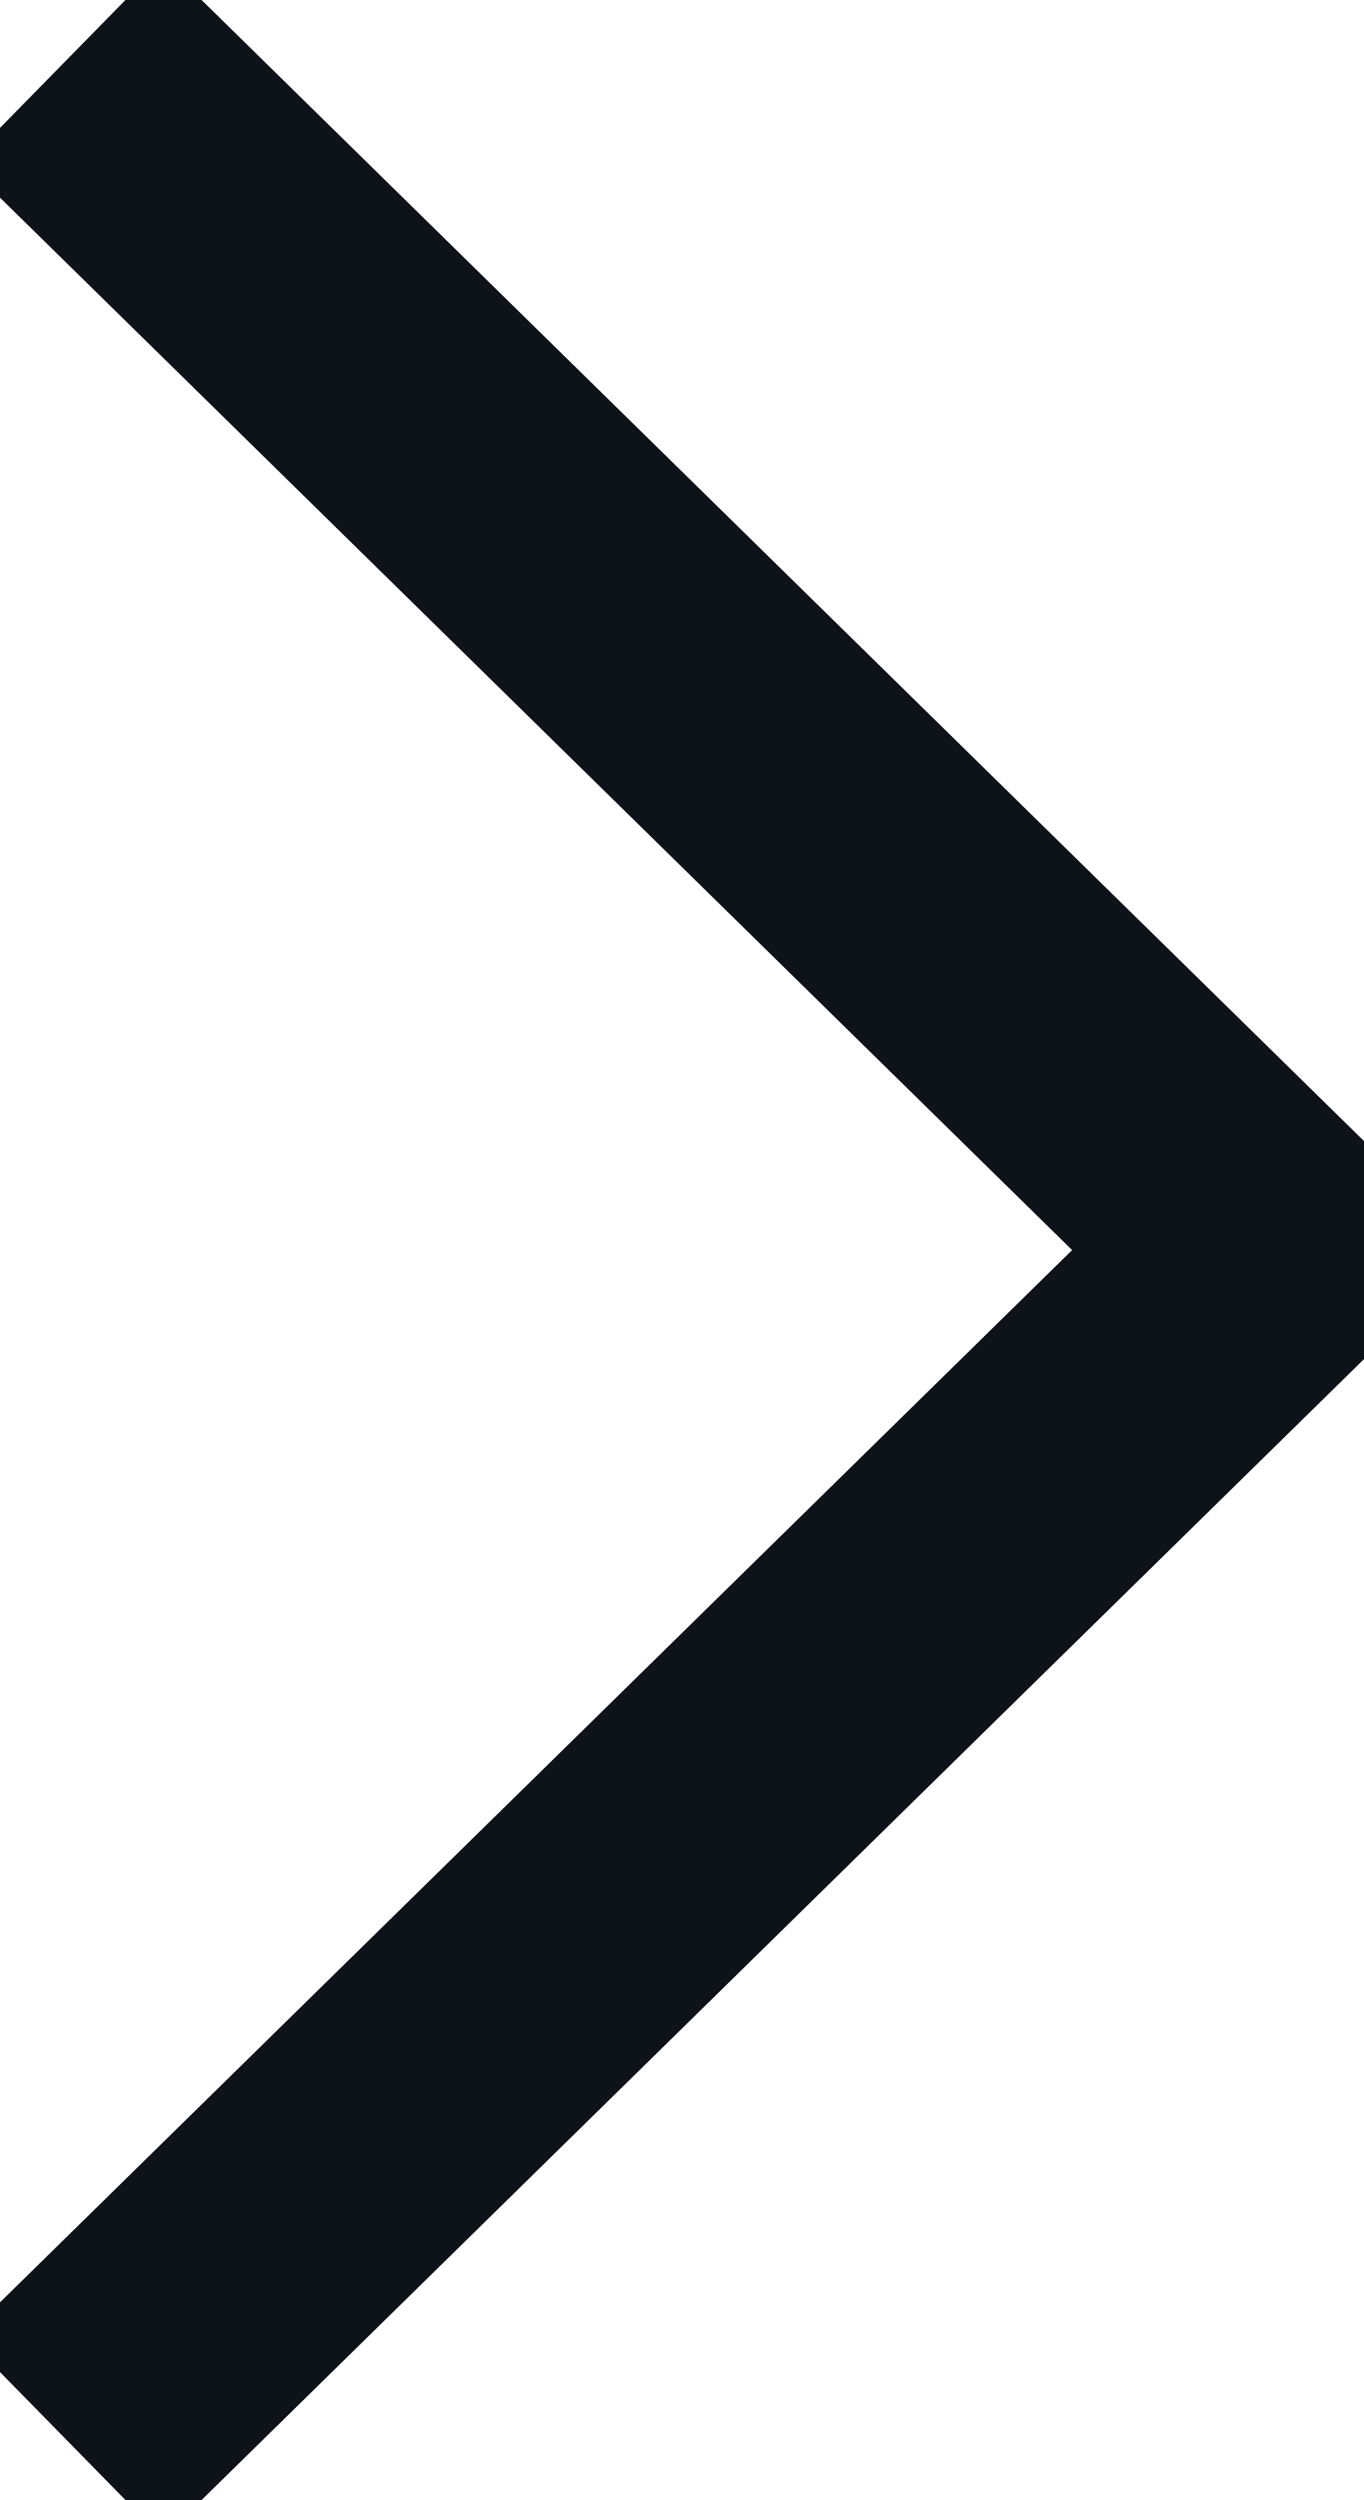 <svg xmlns="http://www.w3.org/2000/svg" xmlns:xlink="http://www.w3.org/1999/xlink" width="14.5" height="26.566" viewBox="0 0 14.5 26.566">
    <defs>
        <clipPath id="clip-path">
            <rect id="Rectangle_27" data-name="Rectangle 27" width="26.566" height="14.5" fill="none" stroke="#707070" stroke-width="3"/>
        </clipPath>
    </defs>
    <g id="Groupe_38" data-name="Groupe 38" transform="translate(-3.625 26.566) rotate(-90)">
        <g id="Groupe_34" data-name="Groupe 34" transform="translate(0 3.625)" clip-path="url(#clip-path)">
            <path id="Tracé_18" data-name="Tracé 18" d="M25.586.354,12.969,13.213.354.354" transform="translate(0.314 0.326)" fill="none" stroke="#0d1319" stroke-linejoin="round" stroke-width="3"/>
        </g>
    </g>
</svg>
